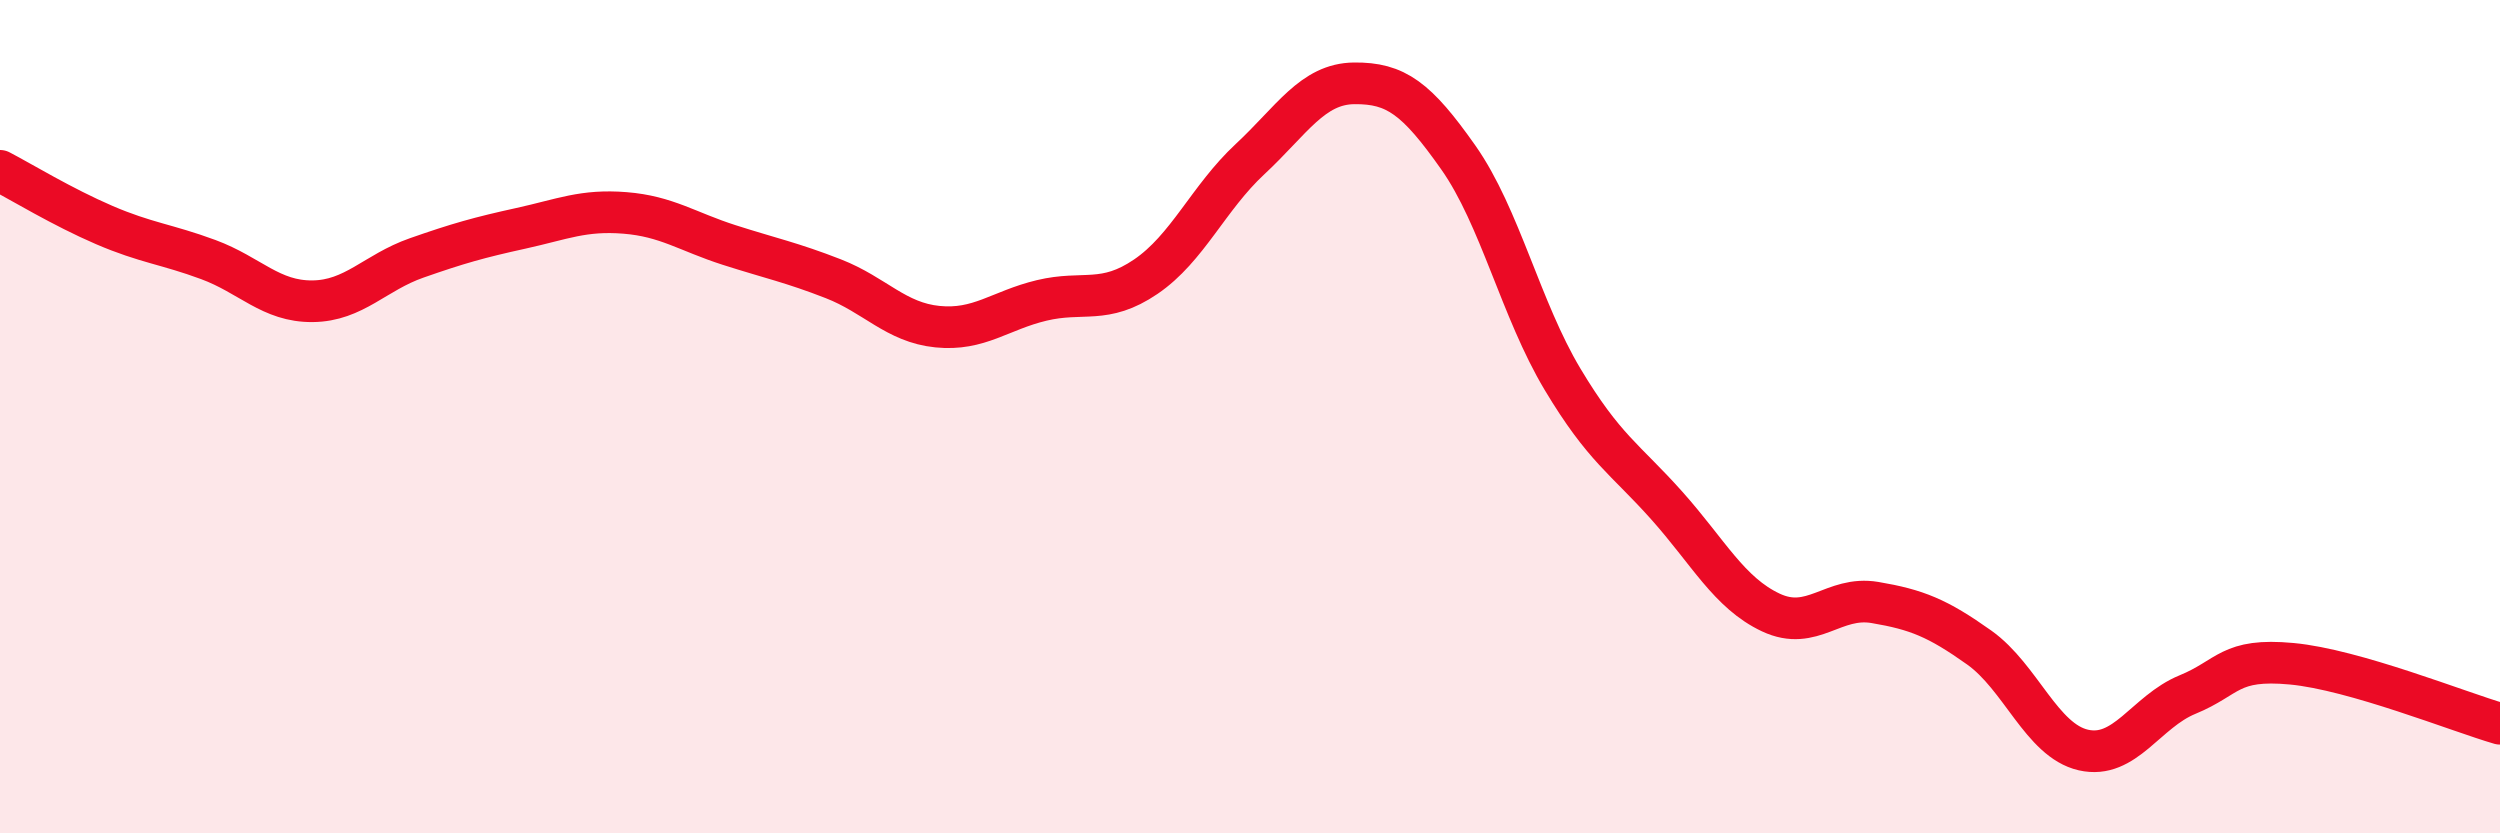 
    <svg width="60" height="20" viewBox="0 0 60 20" xmlns="http://www.w3.org/2000/svg">
      <path
        d="M 0,4.1 C 0.5,4.36 1.5,4.97 2.5,5.4 C 3.5,5.83 4,5.86 5,6.23 C 6,6.6 6.5,7.24 7.5,7.23 C 8.5,7.22 9,6.54 10,6.19 C 11,5.84 11.5,5.7 12.5,5.48 C 13.5,5.26 14,5.03 15,5.11 C 16,5.19 16.5,5.56 17.5,5.88 C 18.5,6.2 19,6.3 20,6.69 C 21,7.08 21.5,7.74 22.5,7.84 C 23.5,7.94 24,7.45 25,7.21 C 26,6.97 26.5,7.32 27.5,6.64 C 28.5,5.96 29,4.75 30,3.82 C 31,2.89 31.5,2.01 32.5,2 C 33.5,1.99 34,2.36 35,3.78 C 36,5.2 36.5,7.43 37.5,9.1 C 38.5,10.77 39,11.01 40,12.13 C 41,13.25 41.5,14.23 42.5,14.7 C 43.5,15.17 44,14.29 45,14.46 C 46,14.63 46.5,14.83 47.5,15.54 C 48.5,16.25 49,17.77 50,18 C 51,18.23 51.5,17.08 52.5,16.67 C 53.5,16.26 53.5,15.79 55,15.93 C 56.5,16.07 59,17.08 60,17.37L60 20L0 20Z"
        fill="#EB0A25"
        opacity="0.1"
        stroke-linecap="round"
        stroke-linejoin="round"
      />
      <path
        d="M 0,4.1 C 0.5,4.36 1.5,4.97 2.5,5.4 C 3.5,5.83 4,5.86 5,6.23 C 6,6.6 6.5,7.24 7.5,7.23 C 8.5,7.22 9,6.54 10,6.19 C 11,5.84 11.5,5.7 12.5,5.48 C 13.5,5.26 14,5.03 15,5.11 C 16,5.19 16.5,5.56 17.5,5.88 C 18.5,6.2 19,6.3 20,6.69 C 21,7.08 21.5,7.74 22.5,7.84 C 23.5,7.94 24,7.45 25,7.21 C 26,6.97 26.5,7.32 27.5,6.64 C 28.5,5.96 29,4.75 30,3.82 C 31,2.89 31.5,2.01 32.5,2 C 33.5,1.99 34,2.36 35,3.78 C 36,5.2 36.5,7.43 37.5,9.1 C 38.5,10.77 39,11.01 40,12.13 C 41,13.25 41.5,14.23 42.5,14.7 C 43.5,15.17 44,14.29 45,14.46 C 46,14.63 46.5,14.83 47.5,15.54 C 48.5,16.25 49,17.77 50,18 C 51,18.23 51.5,17.08 52.5,16.67 C 53.5,16.26 53.5,15.79 55,15.93 C 56.5,16.07 59,17.08 60,17.37"
        stroke="#EB0A25"
        stroke-width="1"
        fill="none"
        stroke-linecap="round"
        stroke-linejoin="round"
      />
    </svg>
  